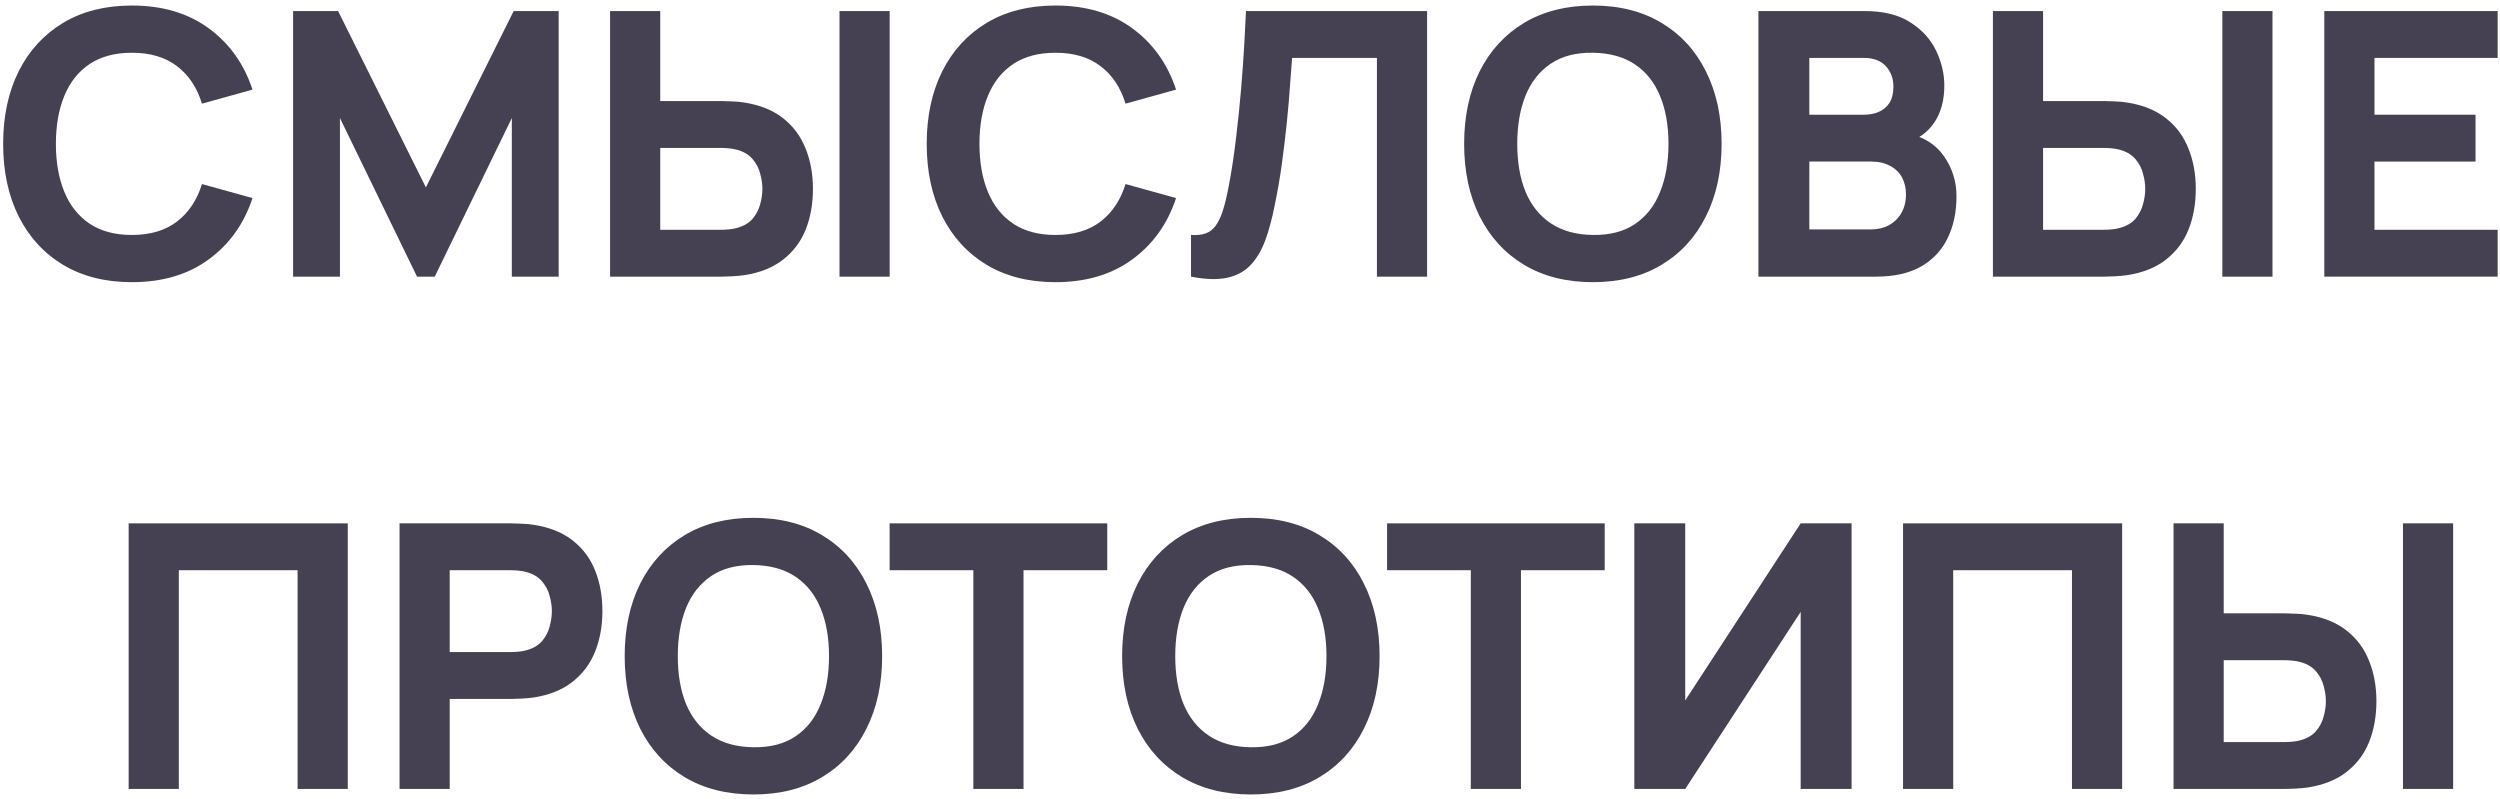 <?xml version="1.0" encoding="UTF-8"?> <svg xmlns="http://www.w3.org/2000/svg" width="244" height="78" viewBox="0 0 244 78" fill="none"> <path d="M12.871 27.54C10.279 27.54 8.041 26.976 6.157 25.848C4.285 24.72 2.839 23.142 1.819 21.114C0.811 19.086 0.307 16.728 0.307 14.04C0.307 11.352 0.811 8.994 1.819 6.966C2.839 4.938 4.285 3.36 6.157 2.232C8.041 1.104 10.279 0.54 12.871 0.54C15.847 0.54 18.343 1.278 20.359 2.754C22.387 4.23 23.815 6.228 24.643 8.748L19.711 10.116C19.231 8.544 18.421 7.326 17.281 6.462C16.141 5.586 14.671 5.148 12.871 5.148C11.227 5.148 9.853 5.514 8.749 6.246C7.657 6.978 6.835 8.01 6.283 9.342C5.731 10.674 5.455 12.24 5.455 14.04C5.455 15.84 5.731 17.406 6.283 18.738C6.835 20.07 7.657 21.102 8.749 21.834C9.853 22.566 11.227 22.932 12.871 22.932C14.671 22.932 16.141 22.494 17.281 21.618C18.421 20.742 19.231 19.524 19.711 17.964L24.643 19.332C23.815 21.852 22.387 23.85 20.359 25.326C18.343 26.802 15.847 27.54 12.871 27.54Z" fill="#454152"></path> <path d="M28.606 27V1.08H32.998L41.566 18.288L50.134 1.08H54.526V27H49.954V11.52L42.43 27H40.702L33.178 11.52V27H28.606Z" fill="#454152"></path> <path d="M59.543 27V1.08H64.439V9.864H70.487C70.727 9.864 71.063 9.876 71.495 9.9C71.927 9.912 72.311 9.948 72.647 10.008C74.183 10.248 75.443 10.758 76.427 11.538C77.423 12.318 78.155 13.302 78.623 14.49C79.103 15.666 79.343 16.98 79.343 18.432C79.343 19.884 79.109 21.204 78.641 22.392C78.173 23.568 77.441 24.546 76.445 25.326C75.461 26.106 74.195 26.616 72.647 26.856C72.311 26.904 71.927 26.94 71.495 26.964C71.075 26.988 70.739 27 70.487 27H59.543ZM64.439 22.428H70.271C70.523 22.428 70.799 22.416 71.099 22.392C71.399 22.368 71.675 22.32 71.927 22.248C72.587 22.068 73.097 21.768 73.457 21.348C73.817 20.916 74.063 20.442 74.195 19.926C74.339 19.398 74.411 18.9 74.411 18.432C74.411 17.964 74.339 17.472 74.195 16.956C74.063 16.428 73.817 15.954 73.457 15.534C73.097 15.102 72.587 14.796 71.927 14.616C71.675 14.544 71.399 14.496 71.099 14.472C70.799 14.448 70.523 14.436 70.271 14.436H64.439V22.428ZM81.935 27V1.08H86.831V27H81.935Z" fill="#454152"></path> <path d="M103.011 27.54C100.419 27.54 98.181 26.976 96.297 25.848C94.425 24.72 92.979 23.142 91.959 21.114C90.951 19.086 90.447 16.728 90.447 14.04C90.447 11.352 90.951 8.994 91.959 6.966C92.979 4.938 94.425 3.36 96.297 2.232C98.181 1.104 100.419 0.54 103.011 0.54C105.987 0.54 108.483 1.278 110.499 2.754C112.527 4.23 113.955 6.228 114.783 8.748L109.851 10.116C109.371 8.544 108.561 7.326 107.421 6.462C106.281 5.586 104.811 5.148 103.011 5.148C101.367 5.148 99.993 5.514 98.889 6.246C97.797 6.978 96.975 8.01 96.423 9.342C95.871 10.674 95.595 12.24 95.595 14.04C95.595 15.84 95.871 17.406 96.423 18.738C96.975 20.07 97.797 21.102 98.889 21.834C99.993 22.566 101.367 22.932 103.011 22.932C104.811 22.932 106.281 22.494 107.421 21.618C108.561 20.742 109.371 19.524 109.851 17.964L114.783 19.332C113.955 21.852 112.527 23.85 110.499 25.326C108.483 26.802 105.987 27.54 103.011 27.54Z" fill="#454152"></path> <path d="M116.244 27V22.932C116.796 22.968 117.264 22.92 117.648 22.788C118.032 22.656 118.356 22.416 118.62 22.068C118.896 21.708 119.136 21.216 119.34 20.592C119.544 19.956 119.736 19.164 119.916 18.216C120.204 16.716 120.444 15.138 120.636 13.482C120.84 11.814 121.008 10.182 121.14 8.586C121.272 6.99 121.374 5.538 121.446 4.23C121.518 2.91 121.572 1.86 121.608 1.08H139.284V27H134.388V5.652H126.108C126.06 6.324 125.994 7.2 125.91 8.28C125.838 9.36 125.736 10.554 125.604 11.862C125.472 13.17 125.31 14.526 125.118 15.93C124.926 17.334 124.692 18.696 124.416 20.016C124.164 21.3 123.858 22.44 123.498 23.436C123.138 24.42 122.658 25.23 122.058 25.866C121.47 26.49 120.708 26.904 119.772 27.108C118.836 27.312 117.66 27.276 116.244 27Z" fill="#454152"></path> <path d="M155.464 27.54C152.872 27.54 150.634 26.976 148.75 25.848C146.878 24.72 145.432 23.142 144.412 21.114C143.404 19.086 142.9 16.728 142.9 14.04C142.9 11.352 143.404 8.994 144.412 6.966C145.432 4.938 146.878 3.36 148.75 2.232C150.634 1.104 152.872 0.54 155.464 0.54C158.056 0.54 160.288 1.104 162.16 2.232C164.044 3.36 165.49 4.938 166.498 6.966C167.518 8.994 168.028 11.352 168.028 14.04C168.028 16.728 167.518 19.086 166.498 21.114C165.49 23.142 164.044 24.72 162.16 25.848C160.288 26.976 158.056 27.54 155.464 27.54ZM155.464 22.932C157.108 22.956 158.476 22.602 159.568 21.87C160.66 21.138 161.476 20.1 162.016 18.756C162.568 17.412 162.844 15.84 162.844 14.04C162.844 12.24 162.568 10.68 162.016 9.36C161.476 8.04 160.66 7.014 159.568 6.282C158.476 5.55 157.108 5.172 155.464 5.148C153.82 5.124 152.452 5.478 151.36 6.21C150.268 6.942 149.446 7.98 148.894 9.324C148.354 10.668 148.084 12.24 148.084 14.04C148.084 15.84 148.354 17.4 148.894 18.72C149.446 20.04 150.268 21.066 151.36 21.798C152.452 22.53 153.82 22.908 155.464 22.932Z" fill="#454152"></path> <path d="M171.622 27V1.08H181.99C183.838 1.08 185.332 1.452 186.472 2.196C187.612 2.928 188.446 3.852 188.974 4.968C189.502 6.084 189.766 7.212 189.766 8.352C189.766 9.804 189.436 11.01 188.776 11.97C188.128 12.93 187.234 13.572 186.094 13.896V12.996C187.714 13.332 188.926 14.082 189.73 15.246C190.546 16.41 190.954 17.712 190.954 19.152C190.954 20.7 190.666 22.062 190.09 23.238C189.526 24.414 188.662 25.338 187.498 26.01C186.334 26.67 184.87 27 183.106 27H171.622ZM176.59 22.392H182.602C183.262 22.392 183.85 22.254 184.366 21.978C184.882 21.69 185.284 21.294 185.572 20.79C185.872 20.274 186.022 19.668 186.022 18.972C186.022 18.36 185.896 17.814 185.644 17.334C185.392 16.854 185.008 16.476 184.492 16.2C183.988 15.912 183.358 15.768 182.602 15.768H176.59V22.392ZM176.59 11.196H181.918C182.47 11.196 182.962 11.1 183.394 10.908C183.826 10.716 184.168 10.422 184.42 10.026C184.672 9.618 184.798 9.096 184.798 8.46C184.798 7.668 184.552 7.002 184.06 6.462C183.568 5.922 182.854 5.652 181.918 5.652H176.59V11.196Z" fill="#454152"></path> <path d="M194.508 27V1.08H199.404V9.864H205.452C205.692 9.864 206.028 9.876 206.46 9.9C206.892 9.912 207.276 9.948 207.612 10.008C209.148 10.248 210.408 10.758 211.392 11.538C212.388 12.318 213.12 13.302 213.588 14.49C214.068 15.666 214.308 16.98 214.308 18.432C214.308 19.884 214.074 21.204 213.606 22.392C213.138 23.568 212.406 24.546 211.41 25.326C210.426 26.106 209.16 26.616 207.612 26.856C207.276 26.904 206.892 26.94 206.46 26.964C206.04 26.988 205.704 27 205.452 27H194.508ZM199.404 22.428H205.236C205.488 22.428 205.764 22.416 206.064 22.392C206.364 22.368 206.64 22.32 206.892 22.248C207.552 22.068 208.062 21.768 208.422 21.348C208.782 20.916 209.028 20.442 209.16 19.926C209.304 19.398 209.376 18.9 209.376 18.432C209.376 17.964 209.304 17.472 209.16 16.956C209.028 16.428 208.782 15.954 208.422 15.534C208.062 15.102 207.552 14.796 206.892 14.616C206.64 14.544 206.364 14.496 206.064 14.472C205.764 14.448 205.488 14.436 205.236 14.436H199.404V22.428ZM216.9 27V1.08H221.796V27H216.9Z" fill="#454152"></path> <path d="M226.852 27V1.08H243.772V5.652H231.748V11.196H241.612V15.768H231.748V22.428H243.772V27H226.852Z" fill="#454152"></path> <path d="M12.557 77V51.08H33.941V77H29.045V55.652H17.453V77H12.557Z" fill="#454152"></path> <path d="M38.995 77V51.08H49.939C50.191 51.08 50.527 51.092 50.947 51.116C51.379 51.128 51.763 51.164 52.099 51.224C53.647 51.464 54.913 51.974 55.897 52.754C56.893 53.534 57.625 54.518 58.093 55.706C58.561 56.882 58.795 58.196 58.795 59.648C58.795 61.1 58.555 62.42 58.075 63.608C57.607 64.784 56.875 65.762 55.879 66.542C54.895 67.322 53.635 67.832 52.099 68.072C51.763 68.12 51.379 68.156 50.947 68.18C50.515 68.204 50.179 68.216 49.939 68.216H43.891V77H38.995ZM43.891 63.644H49.723C49.975 63.644 50.251 63.632 50.551 63.608C50.851 63.584 51.127 63.536 51.379 63.464C52.039 63.284 52.549 62.984 52.909 62.564C53.269 62.132 53.515 61.658 53.647 61.142C53.791 60.614 53.863 60.116 53.863 59.648C53.863 59.18 53.791 58.688 53.647 58.172C53.515 57.644 53.269 57.17 52.909 56.75C52.549 56.318 52.039 56.012 51.379 55.832C51.127 55.76 50.851 55.712 50.551 55.688C50.251 55.664 49.975 55.652 49.723 55.652H43.891V63.644Z" fill="#454152"></path> <path d="M73.533 77.54C70.941 77.54 68.703 76.976 66.819 75.848C64.947 74.72 63.501 73.142 62.481 71.114C61.473 69.086 60.969 66.728 60.969 64.04C60.969 61.352 61.473 58.994 62.481 56.966C63.501 54.938 64.947 53.36 66.819 52.232C68.703 51.104 70.941 50.54 73.533 50.54C76.125 50.54 78.357 51.104 80.229 52.232C82.113 53.36 83.559 54.938 84.567 56.966C85.587 58.994 86.097 61.352 86.097 64.04C86.097 66.728 85.587 69.086 84.567 71.114C83.559 73.142 82.113 74.72 80.229 75.848C78.357 76.976 76.125 77.54 73.533 77.54ZM73.533 72.932C75.177 72.956 76.545 72.602 77.637 71.87C78.729 71.138 79.545 70.1 80.085 68.756C80.637 67.412 80.913 65.84 80.913 64.04C80.913 62.24 80.637 60.68 80.085 59.36C79.545 58.04 78.729 57.014 77.637 56.282C76.545 55.55 75.177 55.172 73.533 55.148C71.889 55.124 70.521 55.478 69.429 56.21C68.337 56.942 67.515 57.98 66.963 59.324C66.423 60.668 66.153 62.24 66.153 64.04C66.153 65.84 66.423 67.4 66.963 68.72C67.515 70.04 68.337 71.066 69.429 71.798C70.521 72.53 71.889 72.908 73.533 72.932Z" fill="#454152"></path> <path d="M94.999 77V55.652H86.827V51.08H108.067V55.652H99.895V77H94.999Z" fill="#454152"></path> <path d="M122.084 77.54C119.492 77.54 117.254 76.976 115.37 75.848C113.498 74.72 112.052 73.142 111.032 71.114C110.024 69.086 109.52 66.728 109.52 64.04C109.52 61.352 110.024 58.994 111.032 56.966C112.052 54.938 113.498 53.36 115.37 52.232C117.254 51.104 119.492 50.54 122.084 50.54C124.676 50.54 126.908 51.104 128.78 52.232C130.664 53.36 132.11 54.938 133.118 56.966C134.138 58.994 134.648 61.352 134.648 64.04C134.648 66.728 134.138 69.086 133.118 71.114C132.11 73.142 130.664 74.72 128.78 75.848C126.908 76.976 124.676 77.54 122.084 77.54ZM122.084 72.932C123.728 72.956 125.096 72.602 126.188 71.87C127.28 71.138 128.096 70.1 128.636 68.756C129.188 67.412 129.464 65.84 129.464 64.04C129.464 62.24 129.188 60.68 128.636 59.36C128.096 58.04 127.28 57.014 126.188 56.282C125.096 55.55 123.728 55.172 122.084 55.148C120.44 55.124 119.072 55.478 117.98 56.21C116.888 56.942 116.066 57.98 115.514 59.324C114.974 60.668 114.704 62.24 114.704 64.04C114.704 65.84 114.974 67.4 115.514 68.72C116.066 70.04 116.888 71.066 117.98 71.798C119.072 72.53 120.44 72.908 122.084 72.932Z" fill="#454152"></path> <path d="M143.55 77V55.652H135.378V51.08H156.618V55.652H148.446V77H143.55Z" fill="#454152"></path> <path d="M180.714 77H175.746V59.72L164.478 77H159.51V51.08H164.478V68.36L175.746 51.08H180.714V77Z" fill="#454152"></path> <path d="M185.737 77V51.08H207.121V77H202.225V55.652H190.633V77H185.737Z" fill="#454152"></path> <path d="M212.138 77V51.08H217.034V59.864H223.082C223.322 59.864 223.658 59.876 224.09 59.9C224.522 59.912 224.906 59.948 225.242 60.008C226.778 60.248 228.038 60.758 229.022 61.538C230.018 62.318 230.75 63.302 231.218 64.49C231.698 65.666 231.938 66.98 231.938 68.432C231.938 69.884 231.704 71.204 231.236 72.392C230.768 73.568 230.036 74.546 229.04 75.326C228.056 76.106 226.79 76.616 225.242 76.856C224.906 76.904 224.522 76.94 224.09 76.964C223.67 76.988 223.334 77 223.082 77H212.138ZM217.034 72.428H222.866C223.118 72.428 223.394 72.416 223.694 72.392C223.994 72.368 224.27 72.32 224.522 72.248C225.182 72.068 225.692 71.768 226.052 71.348C226.412 70.916 226.658 70.442 226.79 69.926C226.934 69.398 227.006 68.9 227.006 68.432C227.006 67.964 226.934 67.472 226.79 66.956C226.658 66.428 226.412 65.954 226.052 65.534C225.692 65.102 225.182 64.796 224.522 64.616C224.27 64.544 223.994 64.496 223.694 64.472C223.394 64.448 223.118 64.436 222.866 64.436H217.034V72.428ZM234.53 77V51.08H239.426V77H234.53Z" fill="#454152"></path> </svg> 